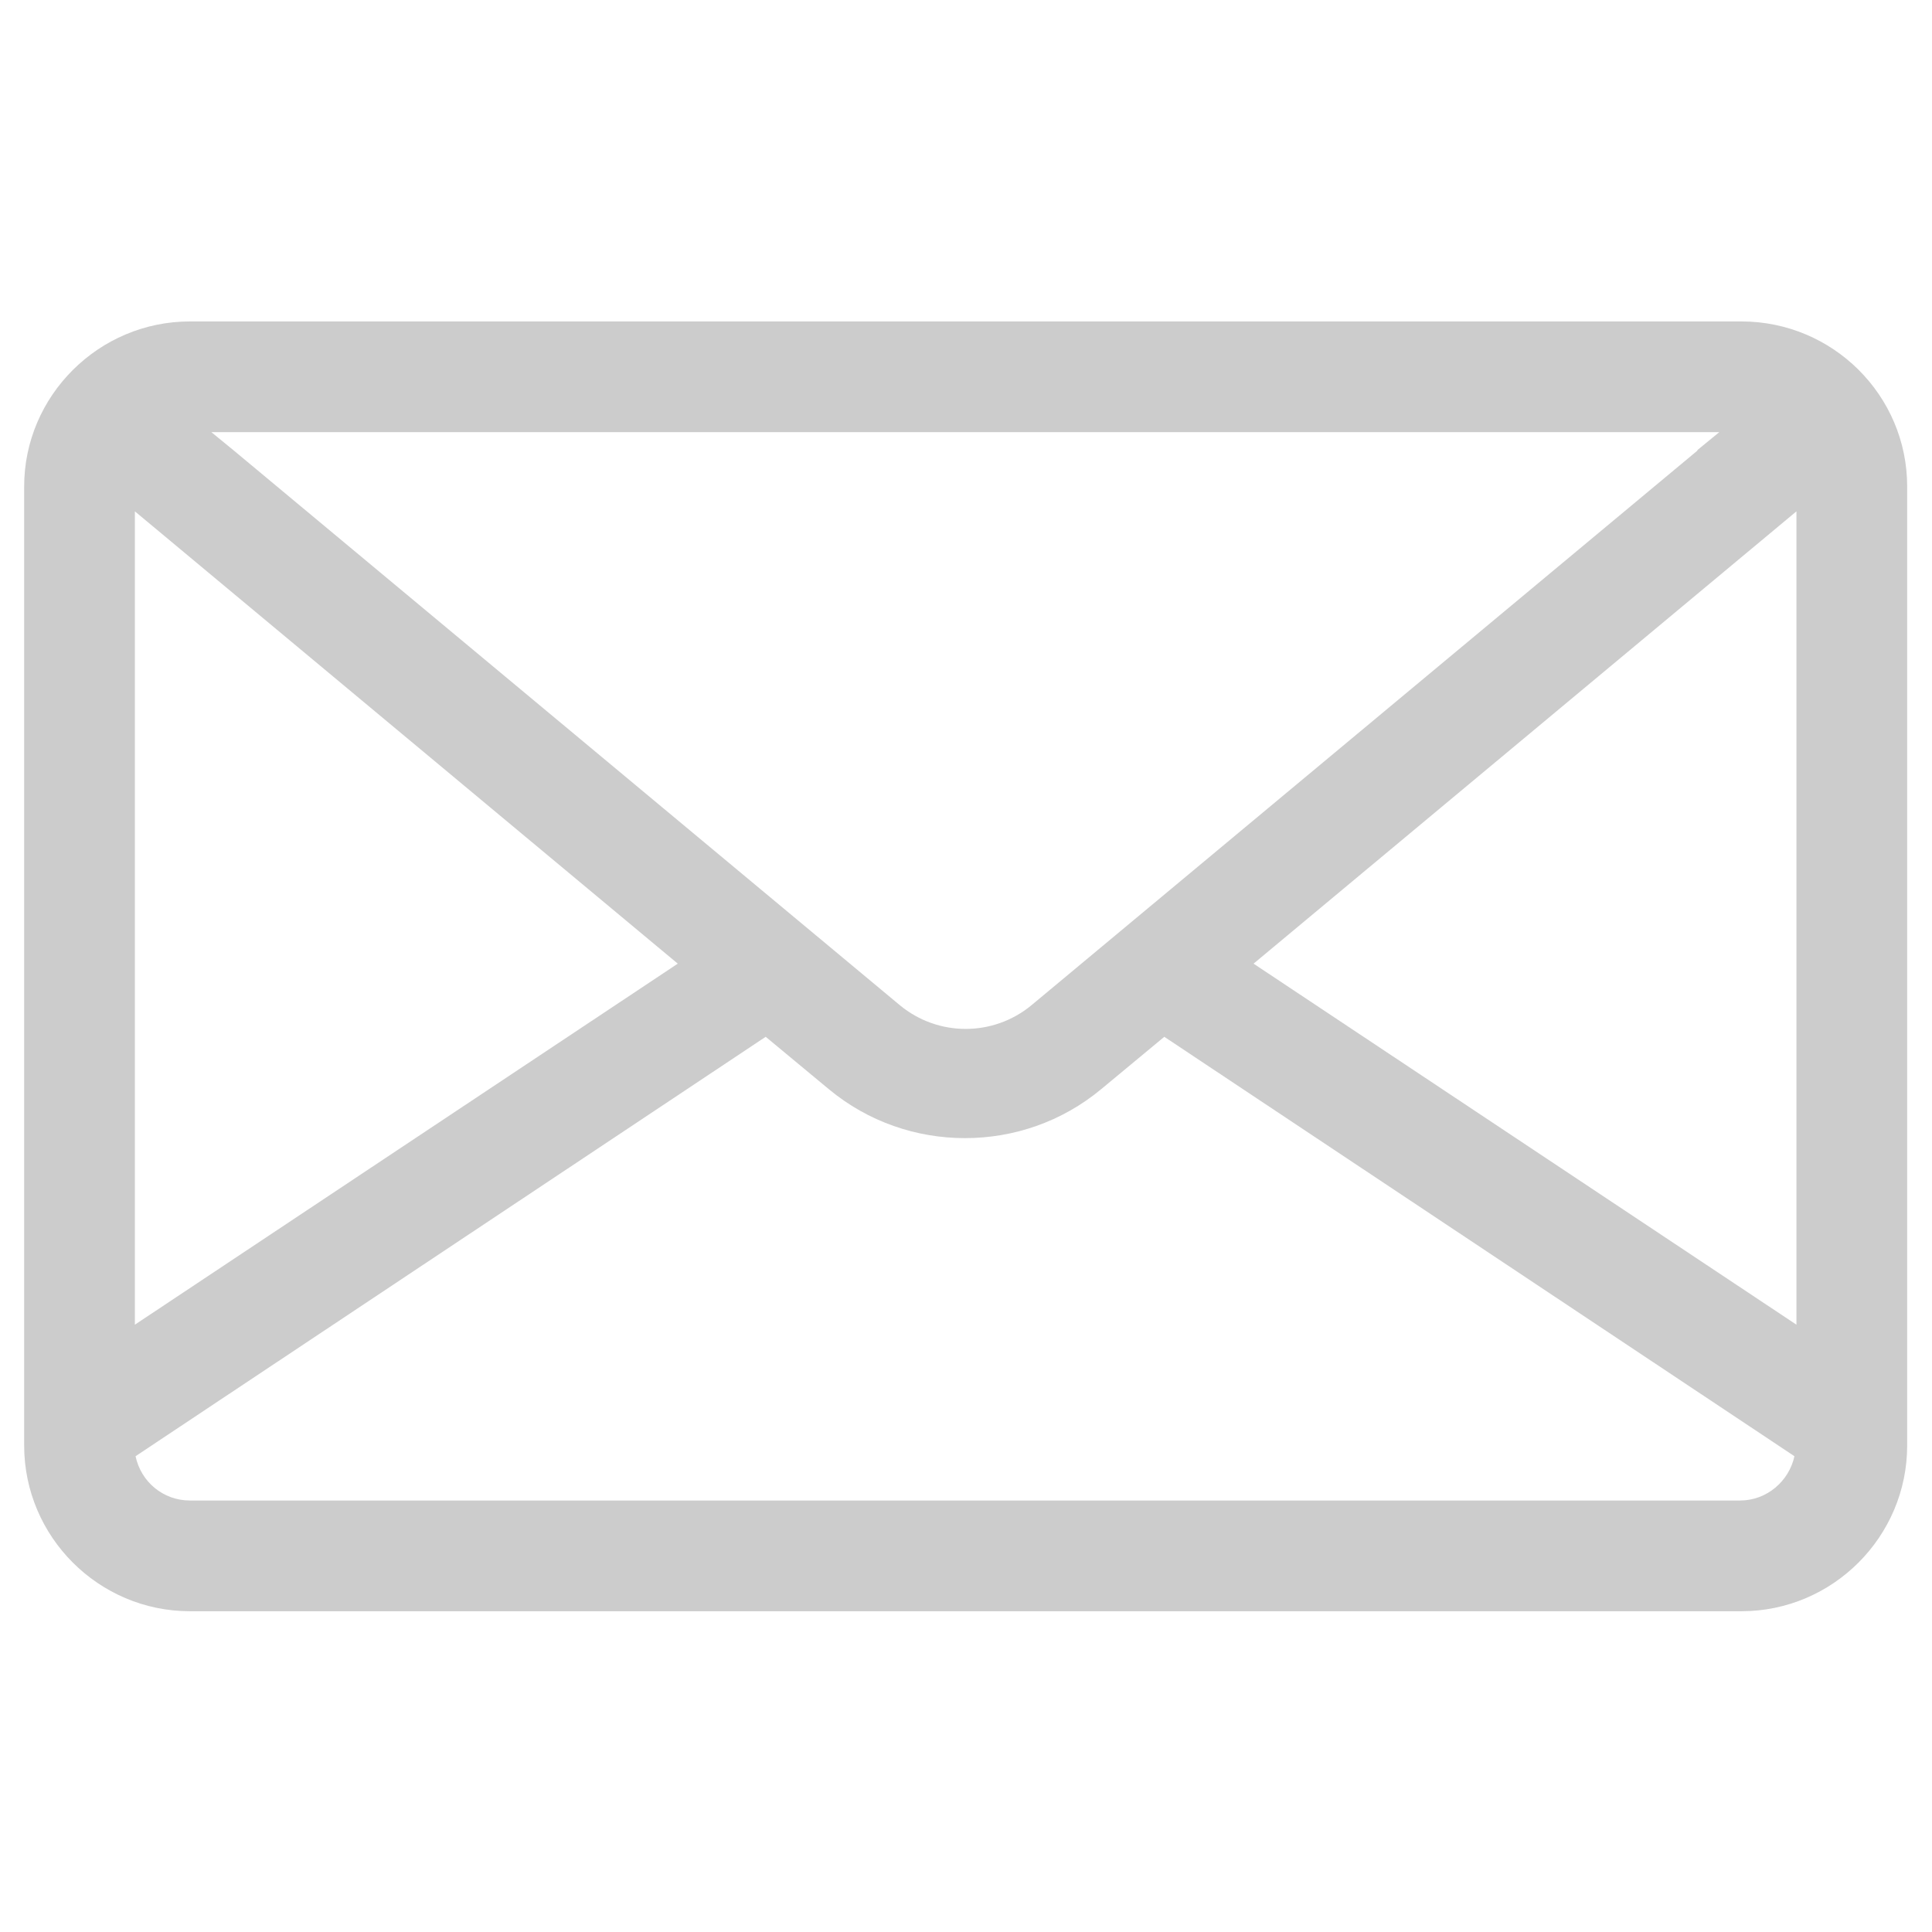 <?xml version="1.0" encoding="UTF-8"?>
<!DOCTYPE svg PUBLIC "-//W3C//DTD SVG 1.0//EN" "http://www.w3.org/TR/2001/REC-SVG-20010904/DTD/svg10.dtd">
<!-- Creator: CorelDRAW 2017 -->
<svg xmlns="http://www.w3.org/2000/svg" xml:space="preserve" width="4.285mm" height="4.285mm" version="1.0" style="shape-rendering:geometricPrecision; text-rendering:geometricPrecision; image-rendering:optimizeQuality; fill-rule:evenodd; clip-rule:evenodd"
viewBox="0 0 28.79 28.79"
 xmlns:xlink="http://www.w3.org/1999/xlink">
 <defs>
  <style type="text/css">
   <![CDATA[
    .fil1 {fill:none}
    .fil0 {fill:#CCCCCC;fill-rule:nonzero}
   ]]>
  </style>
 </defs>
 <g id="Слой_x0020_1">
  <path class="fil0" d="M25.95 22.36l-23.12 0c-0.4,0 -0.73,-0.28 -0.81,-0.66l9.39 -6.25 0.94 0.78c0.59,0.49 1.31,0.73 2.03,0.73 0.72,0 1.44,-0.24 2.03,-0.73l0.94 -0.78 9.39 6.25c-0.08,0.37 -0.41,0.66 -0.81,0.66zm-23.94 -14.74l8.09 6.74 -8.09 5.38 0 -12.12zm23.29 -0.91l-9.93 8.27c-0.57,0.47 -1.39,0.47 -1.96,0l-9.93 -8.27 -0.33 -0.27 22.47 0 -0.33 0.27zm-6.62 7.65l8.09 -6.74 0 12.12 -8.09 -5.38zm7.27 -9.57l-23.12 0c-1.36,0 -2.47,1.11 -2.47,2.46l0 14.29c0,1.36 1.11,2.47 2.47,2.47l23.12 0c1.36,0 2.47,-1.11 2.47,-2.47l0 -14.29c0,-1.36 -1.11,-2.46 -2.47,-2.46z"/>
  <rect class="fil1" x="0.02" y="-0" width="28.79" height="28.79"/>
 </g>
</svg>
